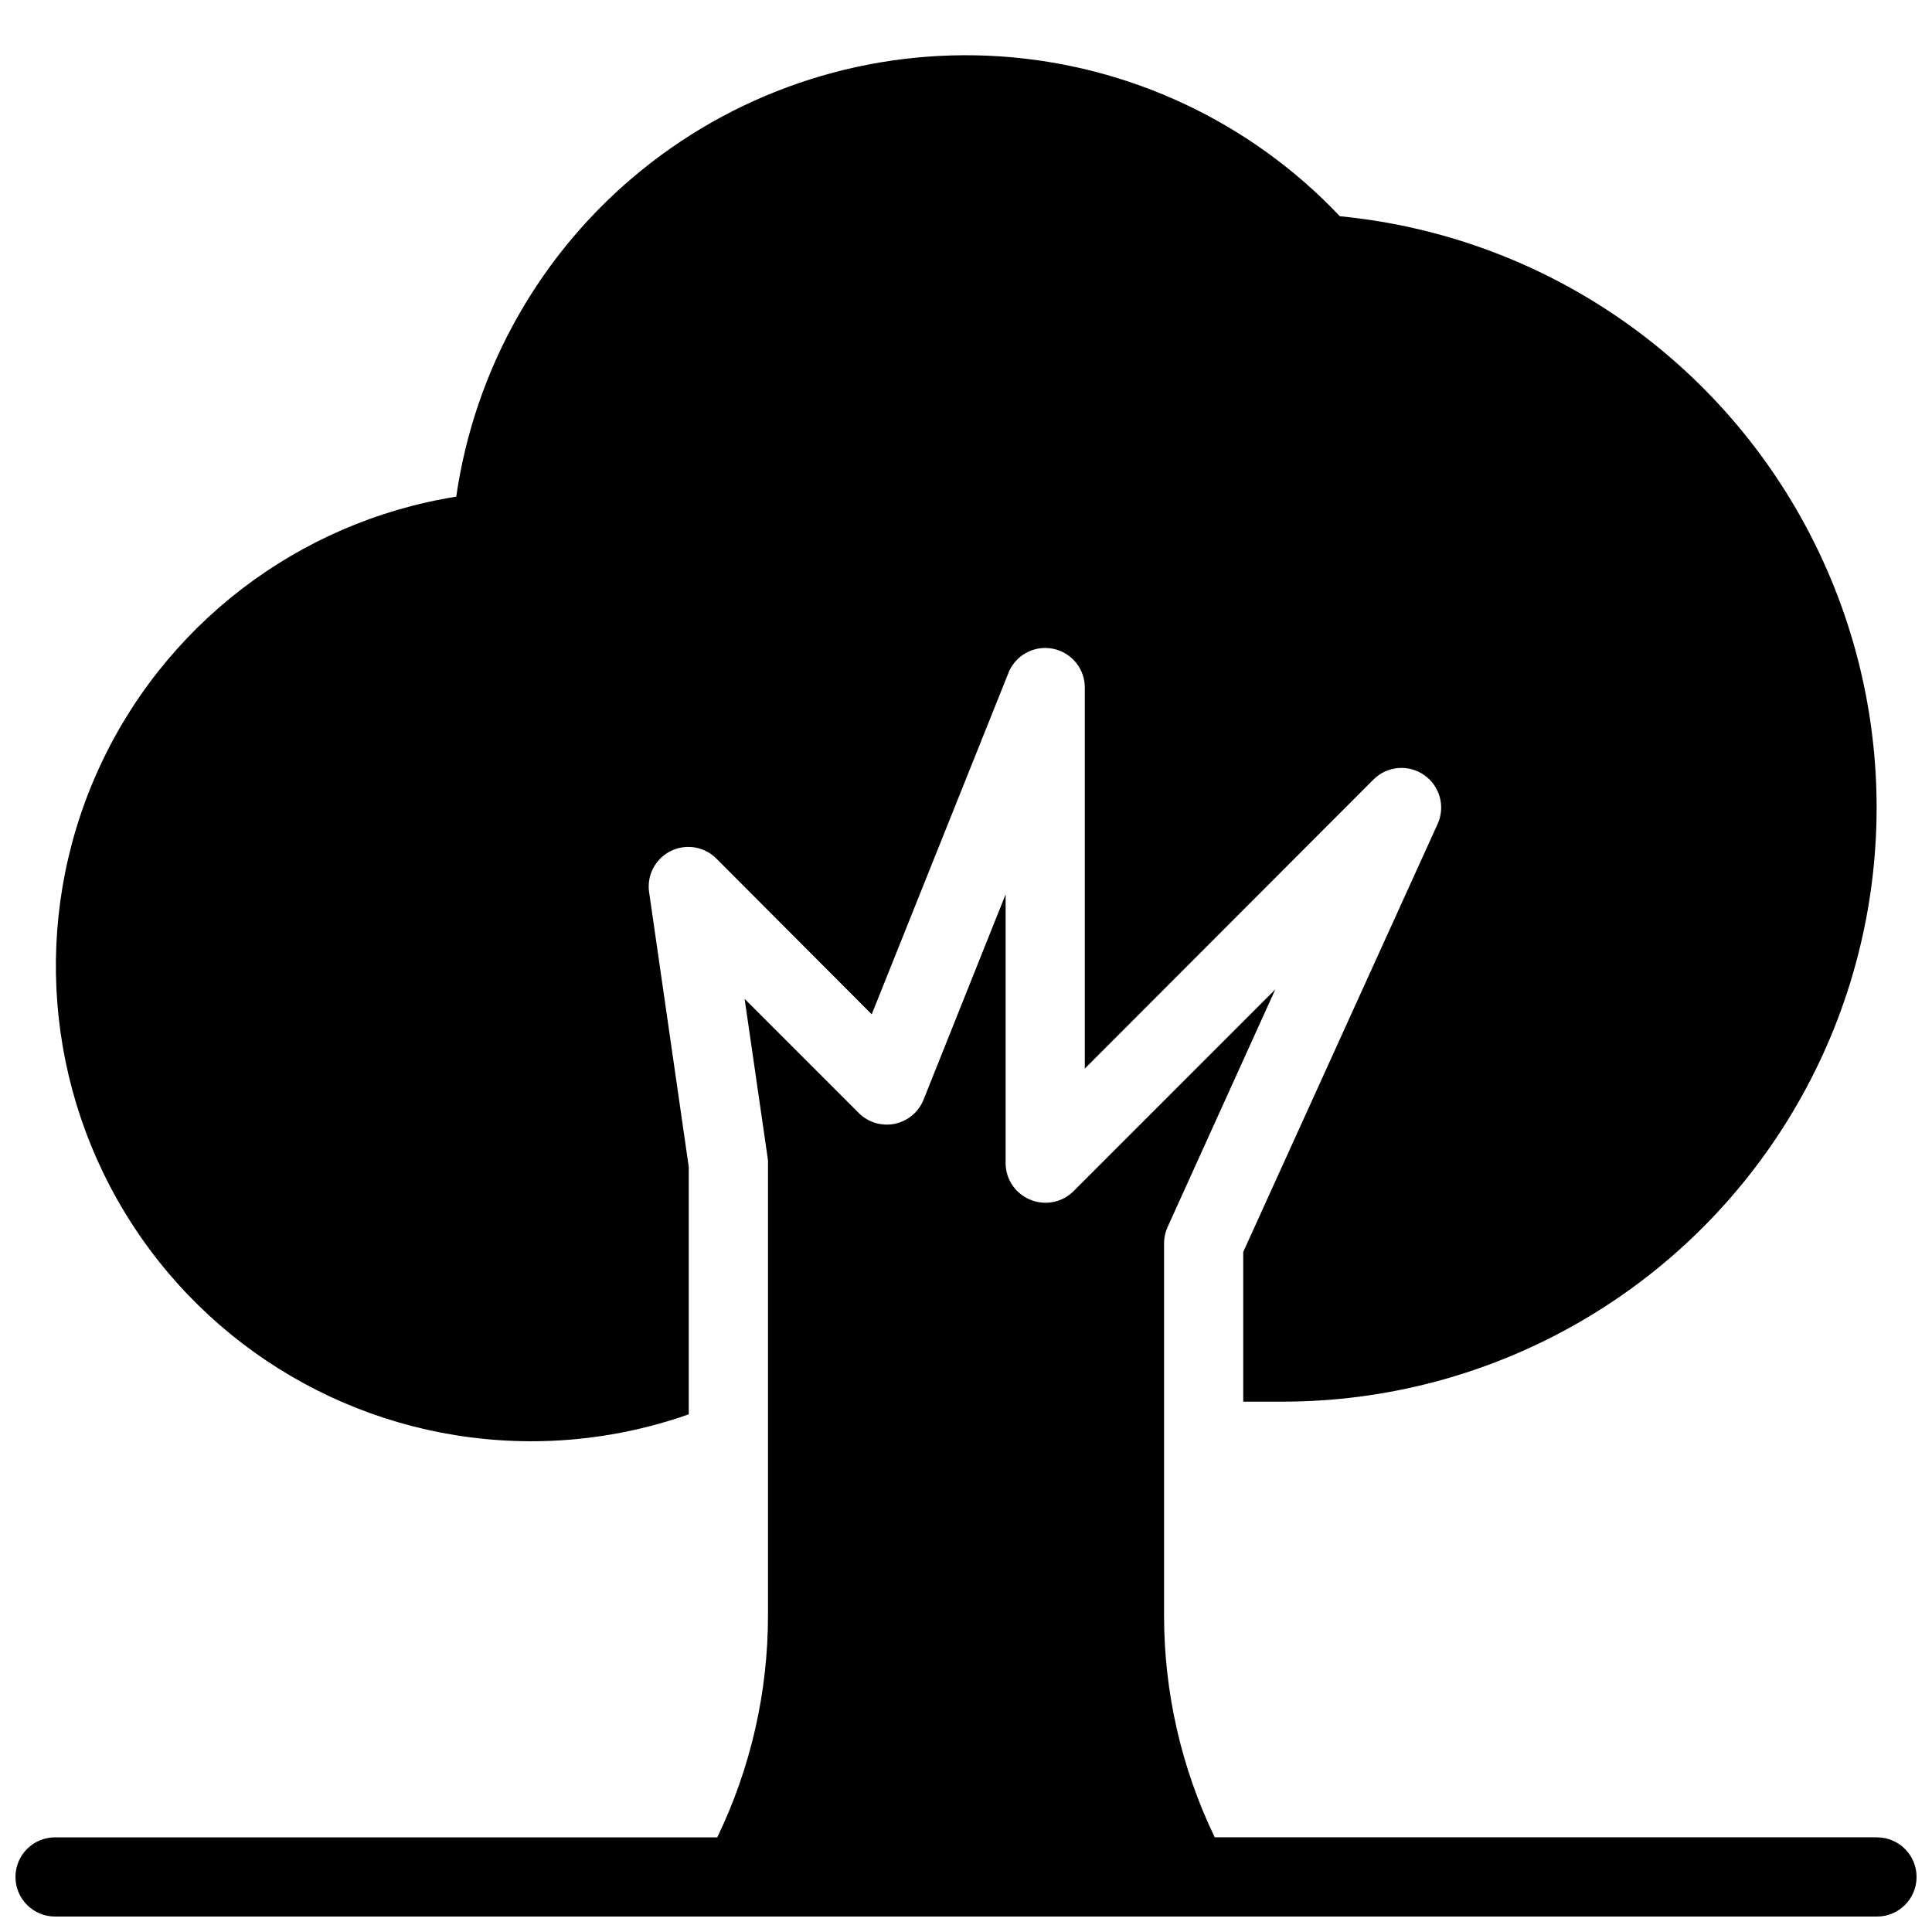 <?xml version="1.0" encoding="UTF-8"?>
<!-- Uploaded to: SVG Repo, www.svgrepo.com, Generator: SVG Repo Mixer Tools -->
<svg width="800px" height="800px" version="1.1" viewBox="144 144 512 512" xmlns="http://www.w3.org/2000/svg">
 <defs>
  <clipPath id="a">
   <path d="m148.09 381h503.81v270.9h-503.81z"/>
  </clipPath>
 </defs>
 <path d="m284.54 525.95c14.297 0.023 28.496-2.391 41.984-7.137v-65.598l-10.496-72.738c-0.668-4.488 1.629-8.898 5.688-10.926 4.059-2.031 8.961-1.223 12.156 2.004l41.145 41.25 36.105-90.16c1.754-4.852 6.769-7.711 11.836-6.742 5.066 0.965 8.68 5.469 8.527 10.625v100.66l76.516-76.621c3.606-3.59 9.27-4.078 13.434-1.156 4.137 2.887 5.637 8.309 3.57 12.91l-51.535 113.46v39.672h10.496-0.004c54.434-0.023 104.99-28.164 133.69-74.41 28.707-46.25 31.484-104.04 7.356-152.83-24.133-48.789-71.754-81.652-125.93-86.906-23.625-24.965-55.801-40.098-90.094-42.371-34.297-2.269-68.188 8.484-94.898 30.117-26.711 21.629-44.27 52.547-49.176 86.566-42.074 6.715-77.898 34.246-95.223 73.172-17.32 38.926-13.789 83.969 9.387 119.72 23.18 35.75 62.859 57.359 105.46 57.434z"/>
 <g clip-path="url(#a)">
  <path d="m641.41 630.91h-175.49c-8.863-18.363-13.453-38.492-13.434-58.883v-98.555c0.004-1.488 0.328-2.953 0.941-4.305l28.551-62.977-53.531 53.531c-3.016 2.977-7.531 3.848-11.438 2.203-3.852-1.582-6.406-5.285-6.508-9.445v-71.48l-21.727 54.371c-1.297 3.301-4.172 5.723-7.641 6.445-3.473 0.719-7.074-0.363-9.574-2.879l-30.23-30.23 6.086 41.984 0.004 0.004c0.109 0.586 0.148 1.188 0.105 1.785v119.55c0.02 20.391-4.574 40.52-13.438 58.883h-175.49c-5.797 0-10.496 4.699-10.496 10.496s4.699 10.496 10.496 10.496h482.82c5.797 0 10.496-4.699 10.496-10.496s-4.699-10.496-10.496-10.496z"/>
 </g>
</svg>